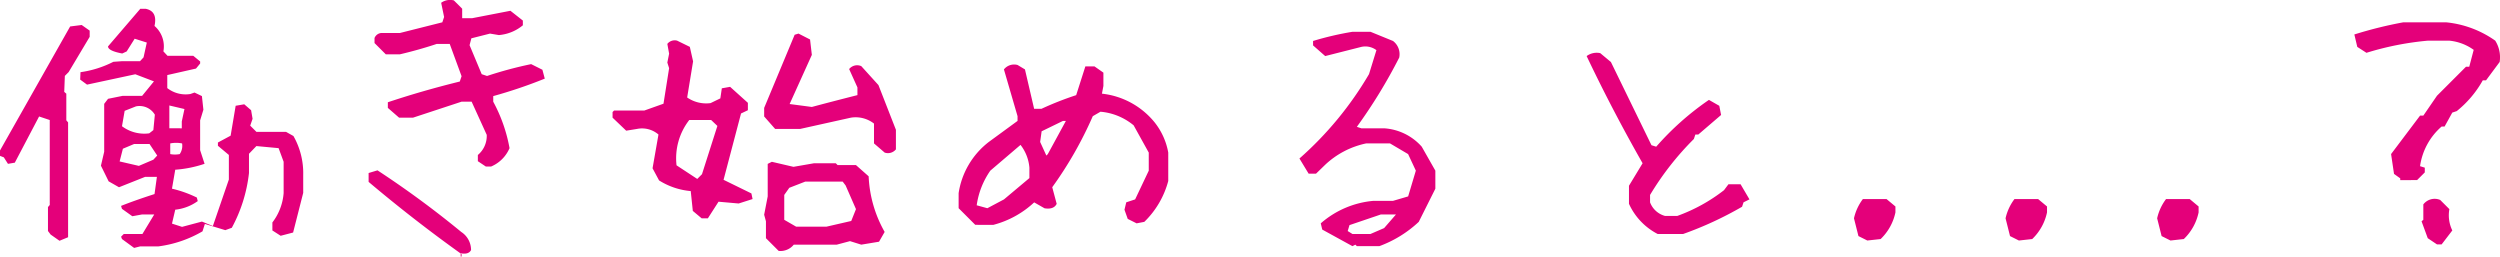 <svg xmlns="http://www.w3.org/2000/svg" width="255.629" height="26.229" viewBox="0 0 255.629 26.229">
  <path id="パス_4283" data-name="パス 4283" d="M-118.127,2.694l-1.241-.908-.091-.242.272-.272h1.907l1.211-2h-1.241l-1,.182-1.06-.757-.091-.3q1.362-.545,3.421-1.211l.242-1.756h-1.211l-2.664,1.06-1.06-.605-.787-1.6.333-1.423v-4.9l.394-.515,1.483-.3h2l1.211-1.483-1.907-.727-4.935,1.06-.7-.515.03-.757a10.619,10.619,0,0,0,3.36-1.06l.848-.061h1.877l.363-.394.333-1.514-1.241-.394-.817,1.3-.454.212q-1.453-.272-1.453-.727l3.3-3.845h.545q1.241.242.908,1.756a2.756,2.756,0,0,1,.908,2.6l.424.454h2.634l.7.575v.212l-.424.515-2.937.666v1.332a3.058,3.058,0,0,0,2.361.605l.424-.151.757.363.151,1.393-.333,1.09V-7.3l.454,1.393a11.965,11.965,0,0,1-3,.605l-.333,1.938a11.953,11.953,0,0,1,2.543.908l.091.363a4.786,4.786,0,0,1-2.3.878l-.333,1.423,1.029.333L-111.194,0l1.12.454,1.635-4.753V-6.812l-1.12-.938v-.333l1.3-.7.515-3.058.878-.151.7.605.151.878-.242.7.636.636h3.027l.757.424a7.667,7.667,0,0,1,1,3.966v1.847L-101.87,1.12l-1.271.333-.848-.545V.091a5.65,5.65,0,0,0,1.15-3V-6.115l-.515-1.393-2.271-.212-.757.787v1.968a15.3,15.3,0,0,1-1.756,5.6l-.666.242-2.089-.636-.242.757a12.006,12.006,0,0,1-4.541,1.544h-1.847Zm-7.084-17.589-.061,1.635.212.182v2.725l.182.212V1.6l-.878.363-.908-.636-.272-.363V-1.483l.182-.212v-8.688l-1.09-.363-2.482,4.723-.7.121-.424-.666-.394-.151v-.545l7.175-12.685,1.181-.151.817.575v.636l-2.149,3.6Zm9.052,8.567.394-.424-.787-1.181h-1.574l-1.15.484-.333,1.3,1.968.454Zm0-3.027.151-1.574a1.815,1.815,0,0,0-1.937-.848l-1.15.454-.272,1.574a3.8,3.8,0,0,0,2.785.727Zm2.906-.182v-.7l.272-1.271-1.544-.363v2.331ZM-114.434-6.9a2.6,2.6,0,0,0,.969,0,1.471,1.471,0,0,0,.242-1.09,3.058,3.058,0,0,0-1.211,0ZM-84.645,3.572V3.33Q-89.519-.151-94.15-4.057v-.908l.908-.272a97.937,97.937,0,0,1,8.567,6.3,2.2,2.2,0,0,1,1,1.847q-.242.484-1.06.333v.333Zm2.482-9.2-.817-.545v-.636a2.538,2.538,0,0,0,.908-2.059l-1.544-3.391h-1.029l-4.965,1.635h-1.423l-1.15-1V-12.2q3.542-1.181,7.356-2.119l.182-.545-1.211-3.3h-1.332q-1.816.605-3.754,1.06h-1.453l-1.15-1.15v-.515a.816.816,0,0,1,.787-.515h1.816l4.329-1.09.182-.545-.3-1.453a1.565,1.565,0,0,1,1.3-.242l.848.848v.969h1.029l3.905-.757,1.271,1v.484a4.394,4.394,0,0,1-2.452,1l-.908-.151-1.907.484-.182.7,1.241,2.967.545.182a40.591,40.591,0,0,1,4.511-1.211l1.15.575.242.908a48.754,48.754,0,0,1-5.268,1.786v.575A15.866,15.866,0,0,1-79.74-7.508a3.557,3.557,0,0,1-1.877,1.877ZM-52.222,3l-1.3-1.3V-.03L-53.705-.7l.363-1.877V-5.9l.424-.212,2.21.515,2.089-.363h2.24l.182.182h1.877l1.3,1.15A12.575,12.575,0,0,0-41.384,1.06l-.575,1-1.816.3L-44.926,2l-1.362.363h-4.39A1.745,1.745,0,0,1-52.222,3Zm-7.871-3.33L-61-1.09l-.212-2.028a7.254,7.254,0,0,1-3.239-1.09l-.666-1.241.605-3.451a2.568,2.568,0,0,0-2.18-.575l-1.12.182-1.393-1.332V-11.2l.151-.151h3.088l1.968-.7.575-3.633-.182-.575.182-.908-.182-1a.956.956,0,0,1,1-.333l1.3.636.333,1.483-.605,3.693a3.412,3.412,0,0,0,2.392.575l1-.484.151-1.029.848-.151,1.816,1.635v.757l-.7.333-1.786,6.781,2.846,1.393.121.575-1.423.454-2.059-.182-1.09,1.7ZM-44.8-.061l.484-1.211-1.06-2.422-.3-.394H-49.5l-1.635.636-.515.727V-.182l1.211.7h3.118ZM-60.062-4.844l1.574-4.935-.636-.605h-2.24a6.378,6.378,0,0,0-1.3,4.632l2.119,1.393Zm18.679-2.21-1.09-.938v-2.028a3.058,3.058,0,0,0-2.361-.605l-5.177,1.15h-2.573l-1.12-1.271v-.878l3.118-7.478.394-.121,1.181.605.182,1.574L-51.1-12.019l2.271.3q2.149-.575,4.662-1.211v-.787l-.848-1.877a1.054,1.054,0,0,1,1.241-.3l1.756,1.938,1.786,4.571v2A1.044,1.044,0,0,1-41.384-7.054ZM-32.12.333l-1.7-1.7V-2.906a8.14,8.14,0,0,1,3.088-5.237l2.937-2.149v-.484l-1.393-4.783a1.336,1.336,0,0,1,1.393-.454l.757.454.938,4.026h.757A32.3,32.3,0,0,1-21.8-12.927l.938-2.937h.938l.908.636v1.362l-.151.787a8.064,8.064,0,0,1,5.389,2.937,6.919,6.919,0,0,1,1.393,3.088v2.906A9.079,9.079,0,0,1-14.834.03l-.787.151-.908-.454-.333-.938.182-.757.908-.3,1.393-2.937V-7.054l-1.544-2.785a6.12,6.12,0,0,0-3.391-1.393l-.787.454a39.108,39.108,0,0,1-4.147,7.266l.454,1.7q-.3.605-1.241.454l-1.06-.605a9.719,9.719,0,0,1-4.178,2.3Zm2.937-2.6,2.6-2.18V-5.51a4.377,4.377,0,0,0-.908-2.331l-3.088,2.634a8.169,8.169,0,0,0-1.393,3.542l1.09.3ZM-24.7-6.9l1.847-3.391h-.3l-2.18,1.06-.151,1.09.636,1.393ZM6.448,2.513,3.36.817,3.209.182A9.422,9.422,0,0,1,8.6-2.119h2l1.544-.454.787-2.634L12.14-6.9l-1.847-1.09H7.841a8.716,8.716,0,0,0-4.178,2.18L2.725-4.9H1.968L1.029-6.448a35.184,35.184,0,0,0,7.114-8.628L8.9-17.528a1.884,1.884,0,0,0-1.544-.333l-3.693.938-1.241-1.09v-.454a31.428,31.428,0,0,1,4.026-.938H8.295l2.3.938a1.692,1.692,0,0,1,.636,1.7A53.208,53.208,0,0,1,6.9-9.687l.454.151H9.688a5.62,5.62,0,0,1,3.845,1.877l1.393,2.452V-3.36L13.229.03A11.916,11.916,0,0,1,9.2,2.513H6.9l-.151-.151ZM9.688.666,10.9-.727H9.354L6.146.363,5.964.969l.484.3H8.295Zm27.973.605a6.494,6.494,0,0,1-2.937-3.088V-3.663l1.393-2.3q-3.088-5.419-5.722-10.959a1.722,1.722,0,0,1,1.393-.3l1.09.908,4.147,8.507.484.151A28.63,28.63,0,0,1,42.9-12.442l1.06.605.182.938-2.331,2h-.3l-.151.454a29.461,29.461,0,0,0-4.48,5.722v.757A2.265,2.265,0,0,0,38.417-.575h1.241a17.3,17.3,0,0,0,4.783-2.634l.454-.605h1.241l.908,1.544-.605.3-.151.454a36,36,0,0,1-6.024,2.785Zm21.434.666-.908-.454L57.731-.333A5.085,5.085,0,0,1,58.64-2.3h2.422l.908.757v.605a5.276,5.276,0,0,1-1.514,2.725Zm15.5,0-.908-.454L73.231-.333A5.085,5.085,0,0,1,74.14-2.3h2.422l.908.757v.605a5.276,5.276,0,0,1-1.514,2.725Zm15.5,0-.908-.454L88.731-.333A5.085,5.085,0,0,1,89.64-2.3h2.422l.908.757v.605a5.276,5.276,0,0,1-1.514,2.725Zm27.246.394L116.4,1.7,115.766-.03l.182-.151V-1.756a1.459,1.459,0,0,1,1.726-.454l.938.938a3.533,3.533,0,0,0,.3,2.18l-1.09,1.423Zm-3.754-6.569V-4.42l-.636-.454-.3-2.028,2.967-3.936h.333l1.393-2.028,2.967-2.967h.333l.454-1.726a5.106,5.106,0,0,0-2.482-.938H116.4a30.241,30.241,0,0,0-6.267,1.241l-.938-.605-.3-1.271a41.968,41.968,0,0,1,5-1.241h4.39A10.43,10.43,0,0,1,123.3-18.5a3.185,3.185,0,0,1,.454,2.18l-1.393,1.877h-.333a10.767,10.767,0,0,1-2.664,3.148l-.454.151-.787,1.423h-.3a6.58,6.58,0,0,0-2.21,4.057l.484.151v.484l-.787.787Z" transform="translate(131.841 22.656)" fill="#e4007a"/>
</svg>
